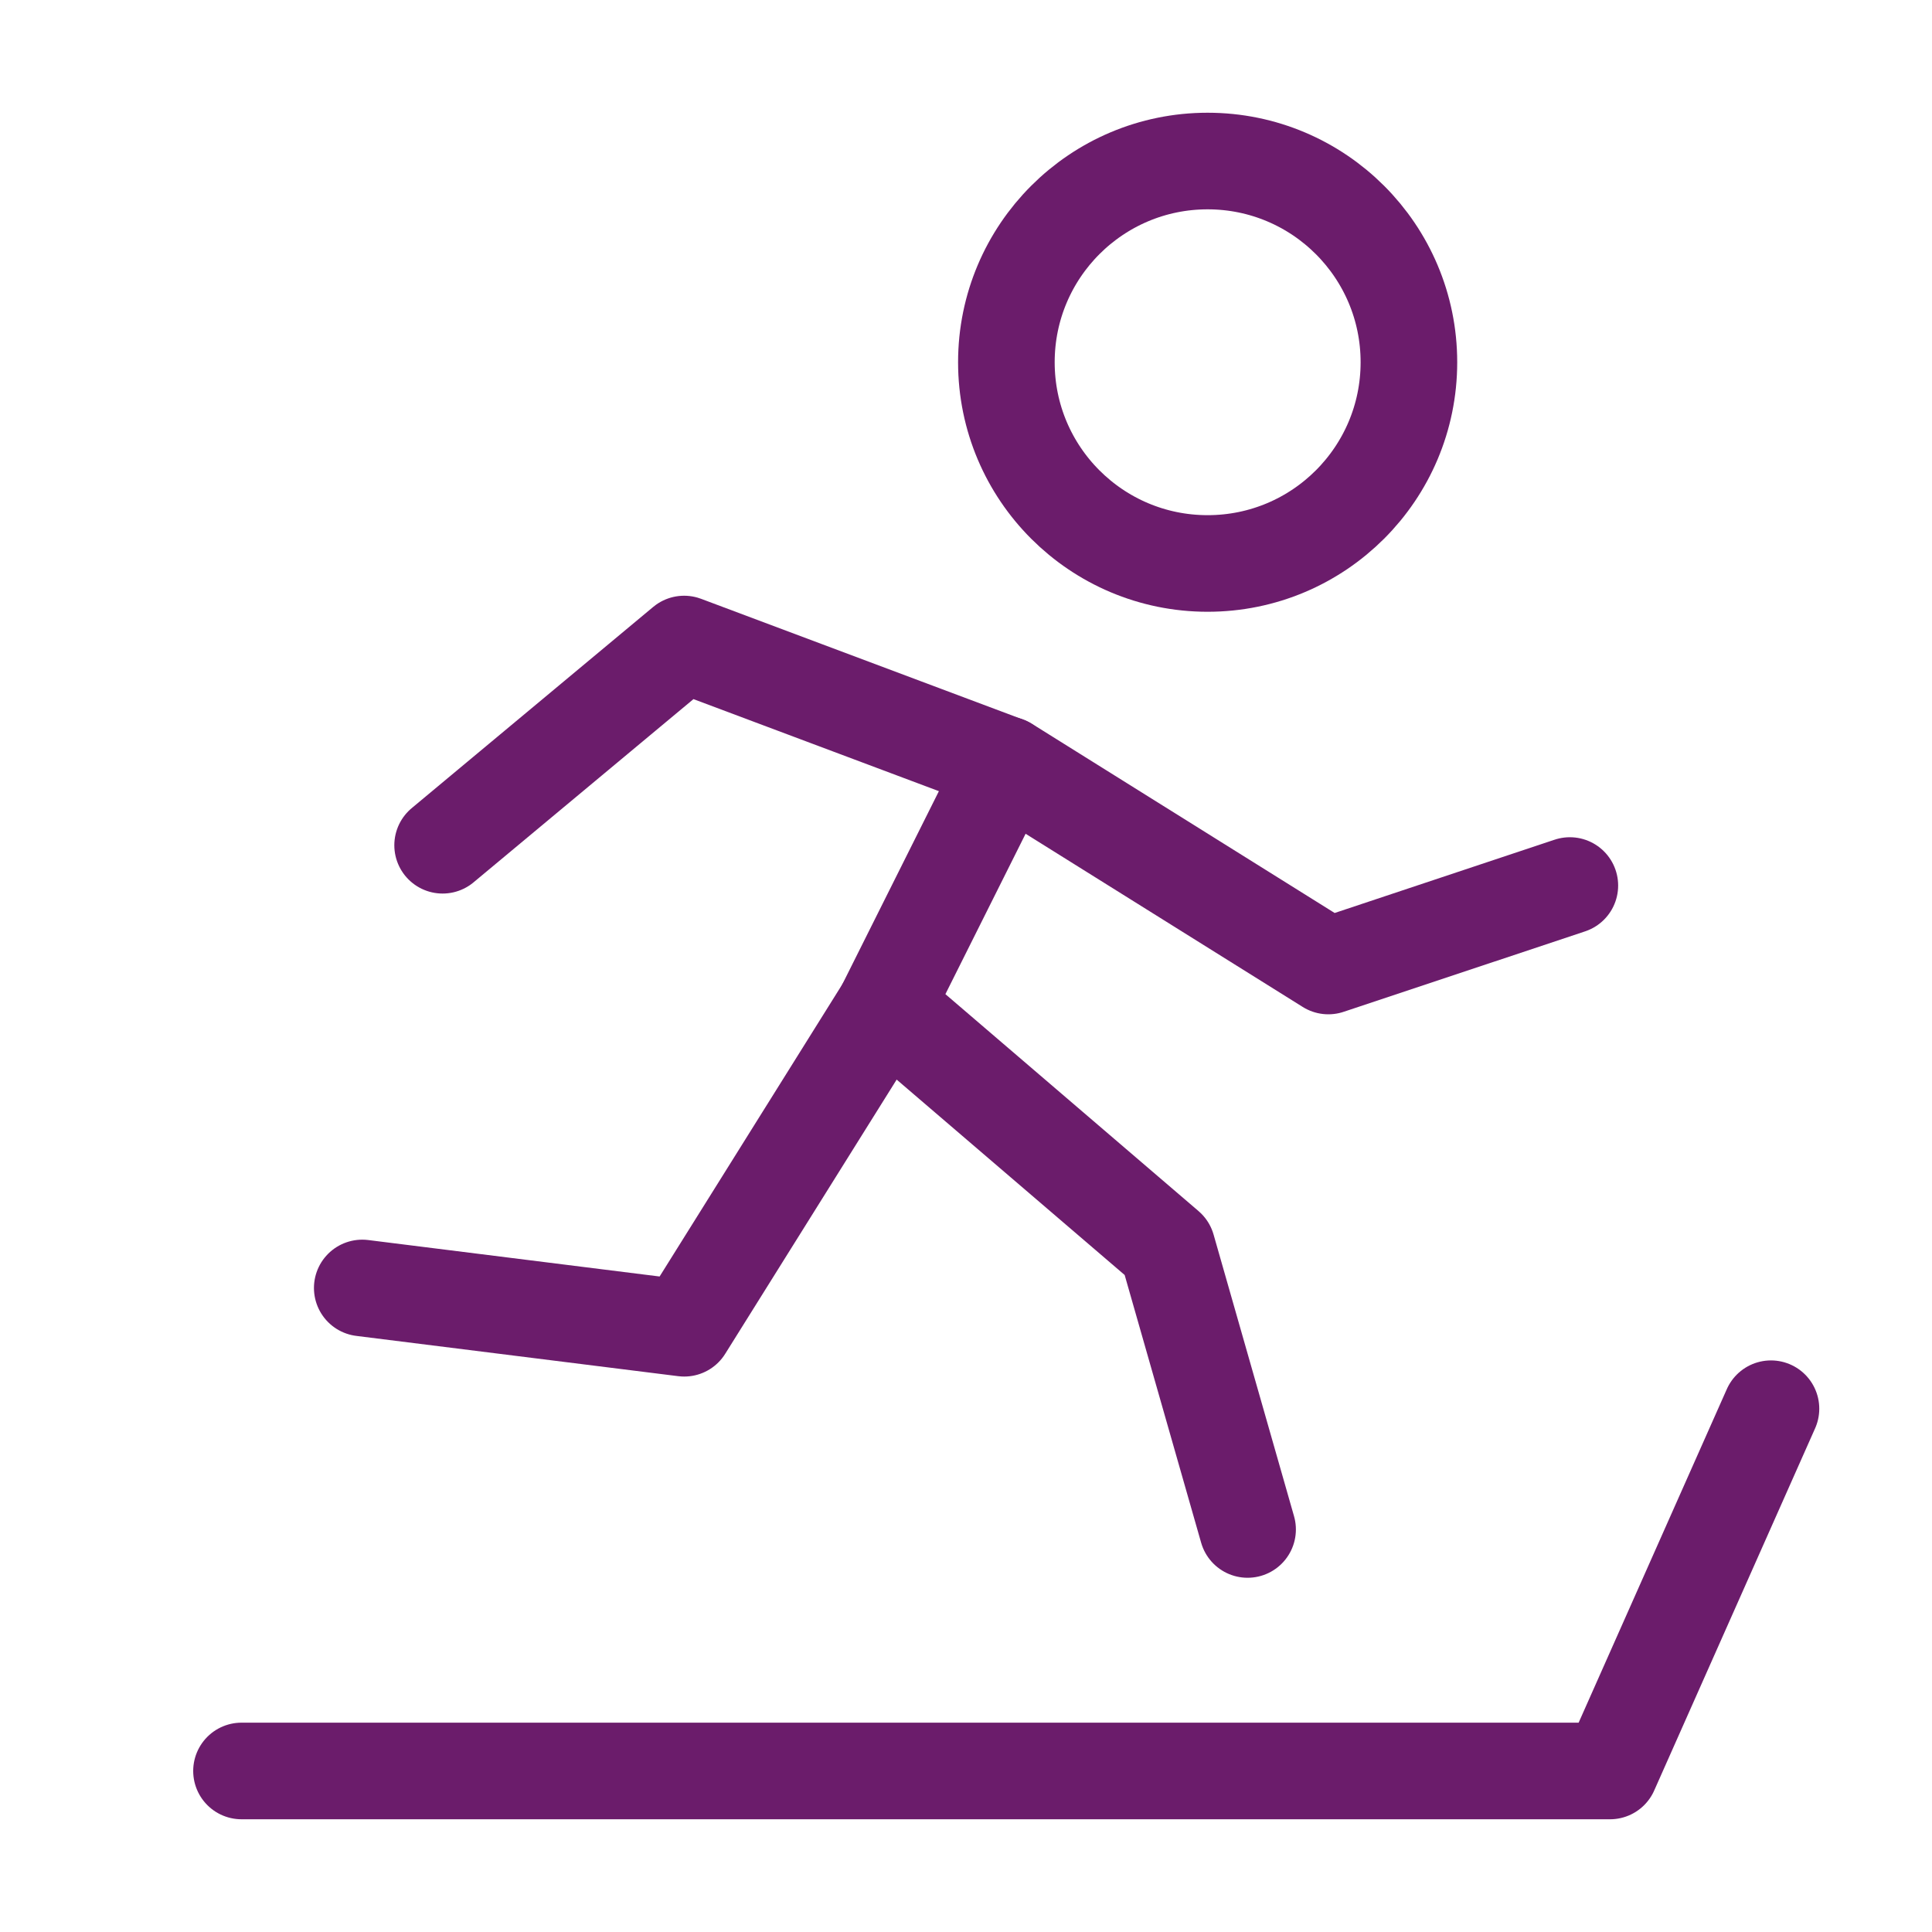 <svg xmlns="http://www.w3.org/2000/svg" fill="none" viewBox="0 0 20 20" height="20" width="20">
<path stroke-miterlimit="2" stroke="#6B1C6B" d="M12.501 5.833C13.652 5.833 14.585 4.901 14.585 3.75C14.585 2.599 13.652 1.667 12.501 1.667C11.351 1.667 10.418 2.599 10.418 3.75C10.418 4.901 11.351 5.833 12.501 5.833Z"></path>
<path stroke-linejoin="round" stroke-linecap="round" stroke-miterlimit="2" stroke="#6B1C6B" d="M4.582 8.75L7.082 6.667L10.415 7.917L9.165 10.417L12.082 12.917L12.915 15.833"></path>
<path stroke-linejoin="round" stroke-linecap="round" stroke-miterlimit="2" stroke="#6B1C6B" d="M9.167 10.417L7.083 13.75L3.75 13.333"></path>
<path stroke-linejoin="round" stroke-linecap="round" stroke-miterlimit="2" stroke="#6B1C6B" d="M2.5 18.333H16.667L18.333 14.583"></path>
<path stroke-linejoin="round" stroke-linecap="round" stroke-miterlimit="2" stroke="#6B1C6B" d="M10.418 7.917L13.751 10L16.251 9.167"></path>
</svg>
